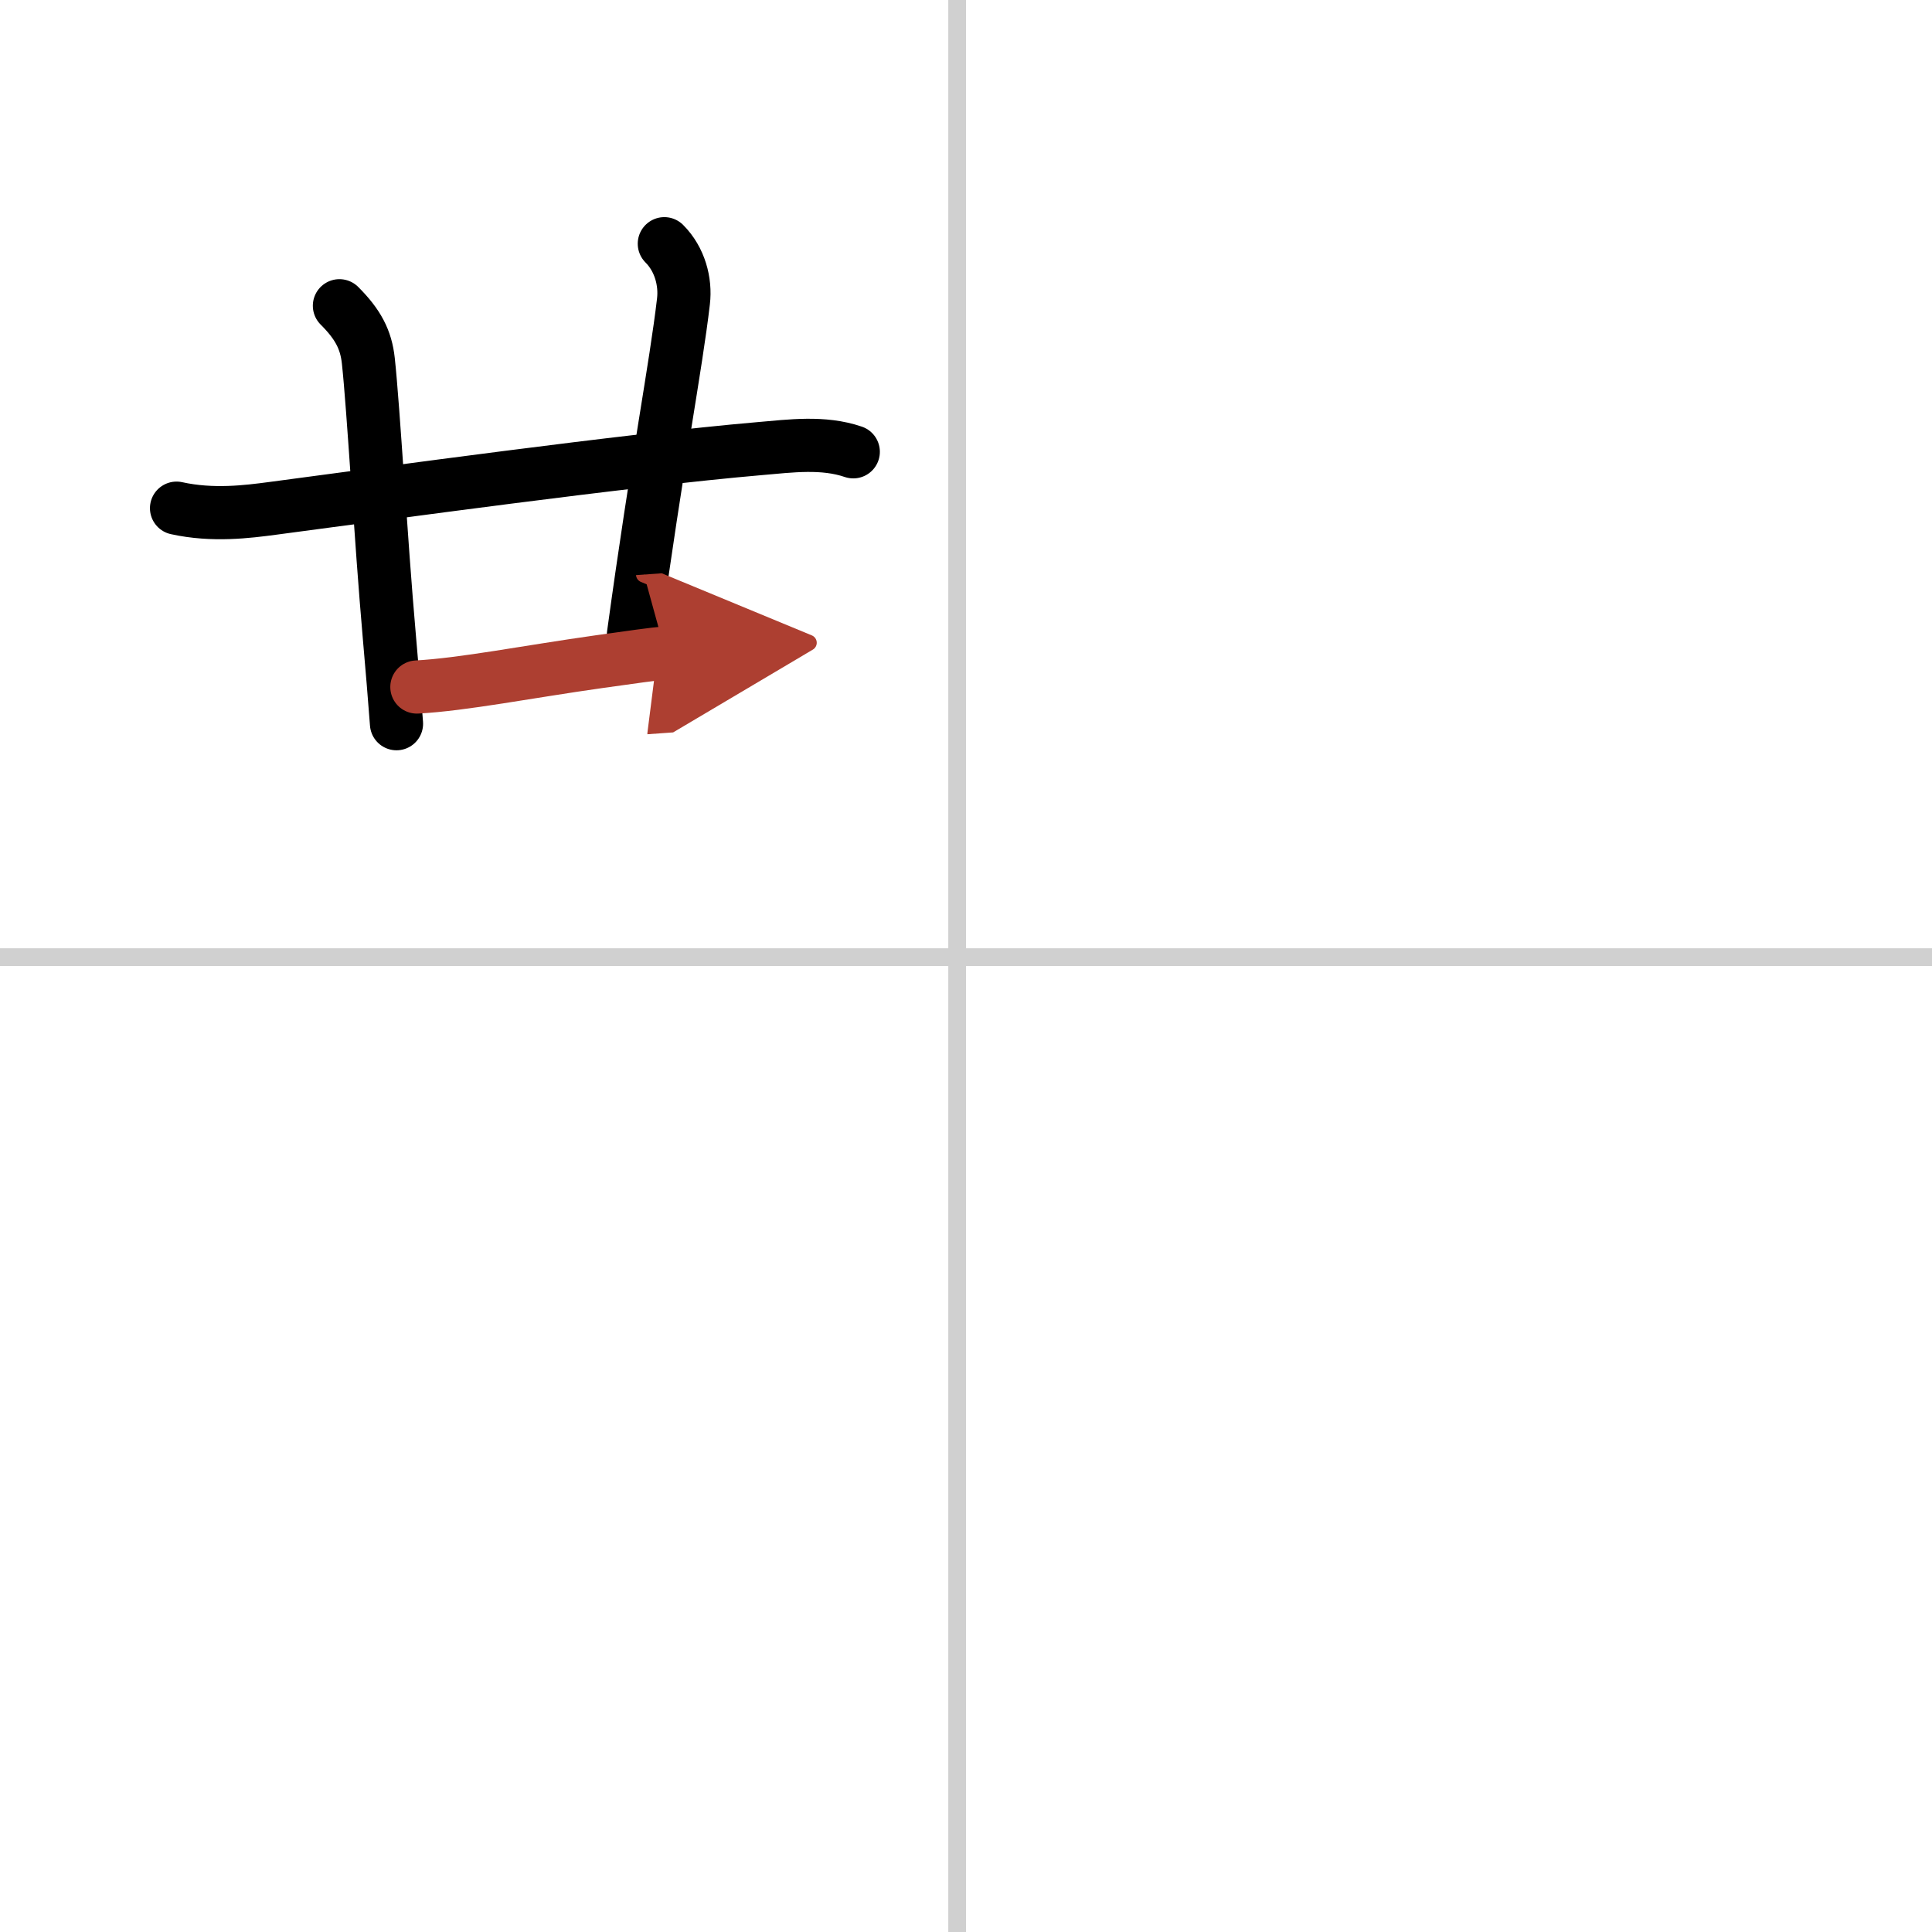 <svg width="400" height="400" viewBox="0 0 109 109" xmlns="http://www.w3.org/2000/svg"><defs><marker id="a" markerWidth="4" orient="auto" refX="1" refY="5" viewBox="0 0 10 10"><polyline points="0 0 10 5 0 10 1 5" fill="#ad3f31" stroke="#ad3f31"/></marker></defs><g fill="none" stroke="#000" stroke-linecap="round" stroke-linejoin="round" stroke-width="3"><rect width="100%" height="100%" fill="#fff" stroke="#fff"/><line x1="54" x2="54" y2="109" stroke="#d0d0d0" stroke-width="1"/><line x2="109" y1="54" y2="54" stroke="#d0d0d0" stroke-width="1"/><path d="m9.96 28.67c2.04 0.45 4 0.2 5.43 0.01 6.35-0.84 19.94-2.72 27.47-3.37 1.75-0.15 3.58-0.4 5.28 0.18"/><path d="m19.15 17.25c1.05 1.05 1.5 1.91 1.63 3.1 0.3 2.78 0.69 9.92 1.19 15.62 0.15 1.72 0.29 3.38 0.4 4.86"/><path d="m37.48 13.75c0.88 0.88 1.21 2.15 1.08 3.25-0.43 3.7-1.47 8.96-2.82 18.79"/><path d="m23.52 38.76c2.61-0.14 6.24-0.86 10.28-1.43 1.77-0.25 3.19-0.45 3.75-0.49" marker-end="url(#a)" stroke="#ad3f31"/></g></svg>
